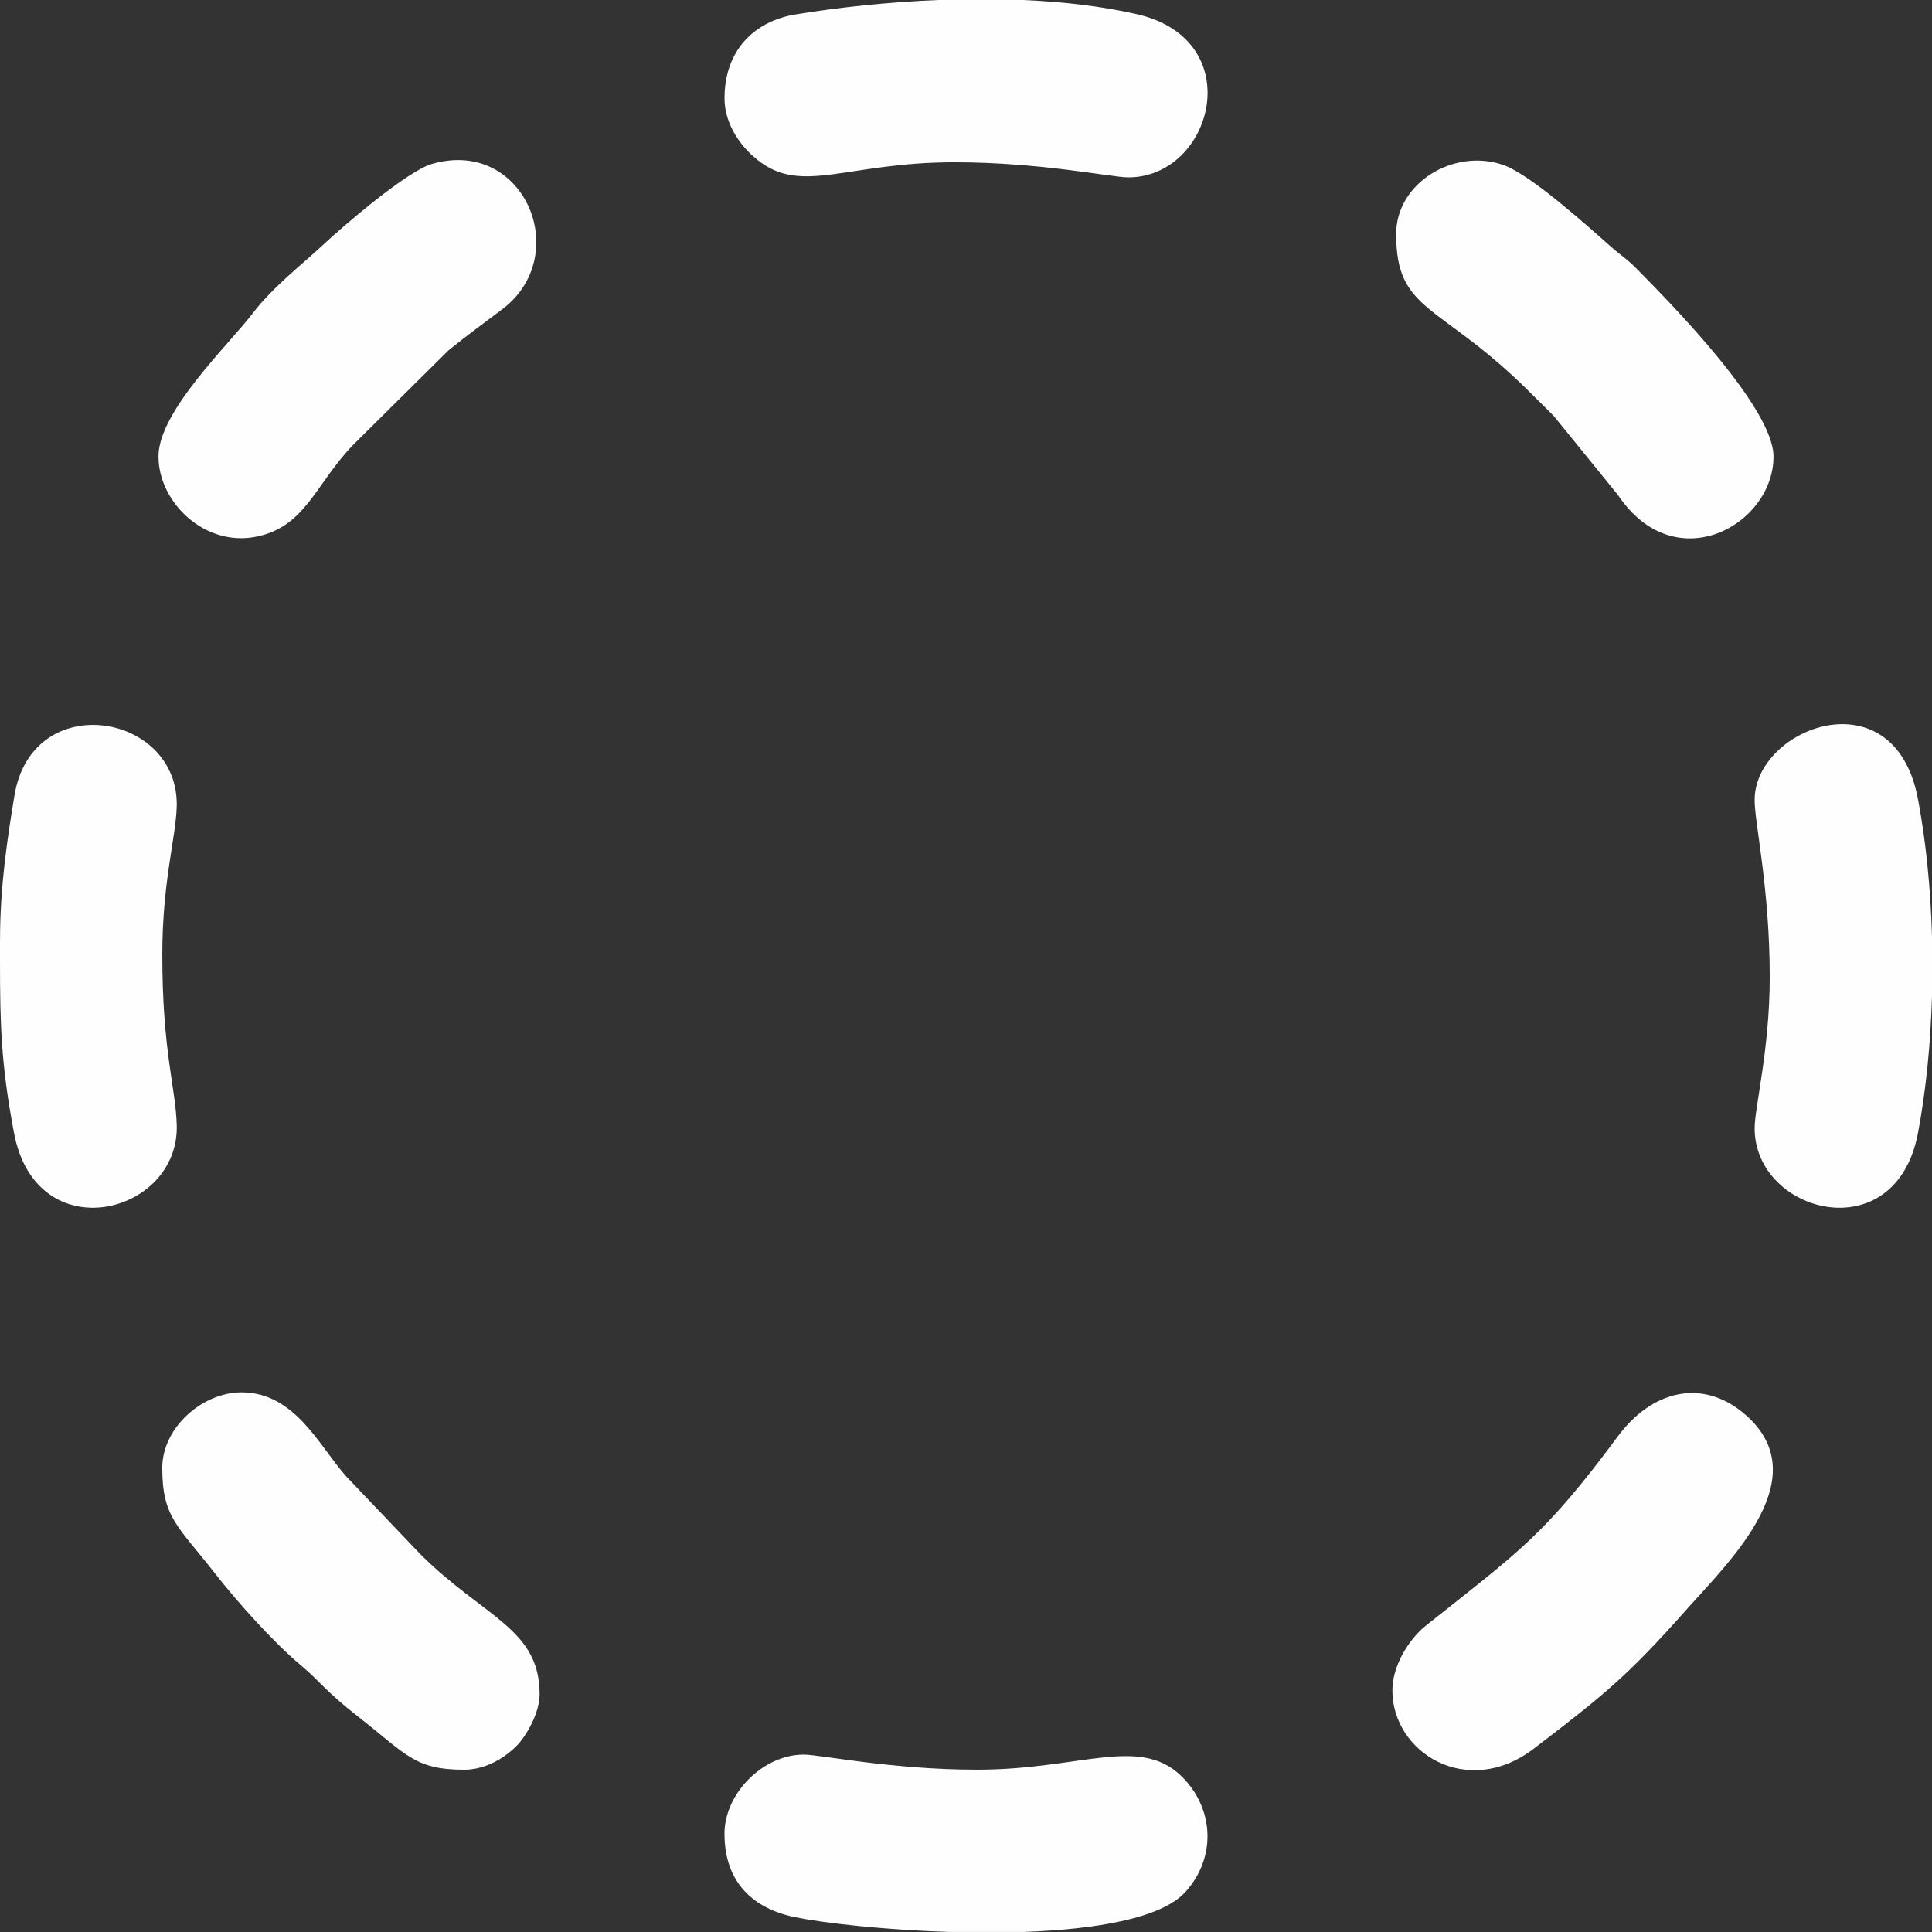 <?xml version="1.0" encoding="UTF-8"?> <!-- Creator: CorelDRAW 2020 (64-Bit) --> <svg xmlns="http://www.w3.org/2000/svg" xmlns:xlink="http://www.w3.org/1999/xlink" xmlns:xodm="http://www.corel.com/coreldraw/odm/2003" xml:space="preserve" width="135.485mm" height="135.485mm" style="shape-rendering:geometricPrecision; text-rendering:geometricPrecision; image-rendering:optimizeQuality; fill-rule:evenodd; clip-rule:evenodd" viewBox="0 0 532.21 532.21"><rect x="0" y="0" width="532.21" height="532.21" fill="#333333" stroke="none"/> <defs> <style type="text/css"> <![CDATA[ .fil0 {fill:#FEFEFE} ]]> </style> </defs> <g id="Слой_x0020_1">  <g id="_1691477374576"> <path class="fil0" d="M199.58 27.03c0,6.38 3.5,11.69 6.82,15.01 0.15,0.15 0.37,0.37 0.53,0.51 0.04,0.04 1.42,1.25 1.67,1.45 12.24,9.84 24.46,0.7 54.39,0.7 23.66,0 43.26,4.16 47.82,4.16 23.3,0 33.46,-37.85 2.34,-44.96 -9.59,-2.19 -20.29,-3.42 -31.34,-3.9l-23.34 0c-13.85,0.56 -27.43,2.02 -39.32,3.97 -11.46,1.88 -19.56,10 -19.56,23.05z"></path> <path class="fil0" d="M199.58 505.18c0,13.54 8.11,20.7 19.62,22.99 8.34,1.66 24.74,3.48 42.38,4.03l20.33 0c19.96,-0.7 38.19,-3.73 44.76,-11.15 8.17,-9.22 7.75,-21.84 -0.1,-30.61 -11.7,-13.06 -28.11,-2.94 -57.35,-2.94 -23.66,0 -43.26,-4.16 -47.82,-4.16 -11.13,0 -21.83,10.63 -21.83,21.83z"></path> <path class="fil0" d="M483.35 220.37c0,6.49 4.16,24.18 4.16,48.86 0,19.81 -4.16,35.83 -4.16,41.58 0,23.46 38.83,33.87 44.99,1.33 2.2,-11.62 3.49,-24.59 3.87,-37.78l0 -16.49c-0.38,-13.2 -1.67,-26.16 -3.87,-37.78 -6.5,-34.35 -44.99,-19.69 -44.99,0.29z"></path> <path class="fil0" d="M-0 258.83l0 0.98 0 4.71c0.01,17.61 0.24,28.47 3.87,47.61 6.14,32.46 45.59,22.5 44.82,-2.26 -0.32,-10.39 -3.98,-20.31 -3.98,-46.89 0,-19.93 3.69,-32.05 3.97,-40.64 0.86,-25.99 -39.82,-32.88 -44.7,-3.2 -2,12.19 -3.97,25.11 -3.97,39.69z"></path> <path class="fil0" d="M44.7 404.35c0,13.68 4.25,15.92 14.55,29.11 6.02,7.71 16,18.9 23.6,25.25 5.3,4.43 6.56,6.95 15.9,14.25 13.18,10.3 15.43,14.55 29.11,14.55 5.99,0 11.18,-3.33 14.33,-6.46 2.81,-2.79 6.46,-9.18 6.46,-14.33 0,-18.2 -15.48,-21.18 -32.99,-38.73l-20.29 -21.29c-7.41,-8.29 -14.07,-23.14 -28.84,-23.14 -10.8,0 -21.83,9.72 -21.83,20.79z"></path> <path class="fil0" d="M383.56 465.68c0,17.1 20.62,30 38.92,16.05 19.78,-15.09 26.15,-20.39 41.91,-38.13 12.12,-13.64 37,-37.2 15.58,-54.58 -11.19,-9.08 -24.79,-6.17 -34.34,6.71 -20.17,27.21 -27.03,31.56 -52.88,52.11 -4.27,3.39 -9.19,10.66 -9.19,17.84z"></path> <path class="fil0" d="M43.66 125.78c0,12.54 12.73,25.05 27.14,22.02 13.5,-2.84 16.14,-14.63 26.64,-25.41l26.1 -25.87c4.95,-4.02 9.76,-7.53 14.73,-11.26 19.84,-14.9 6.12,-47.43 -19.27,-40.11 -6.89,1.99 -24.52,17.17 -29.86,22.17 -5.65,5.29 -13.87,11.6 -19.5,18.96 -6.65,8.71 -25.99,27.05 -25.99,39.5z"></path> <path class="fil0" d="M384.6 64.45c0,21.92 11.99,18.73 37.16,43.92 2.32,2.33 3.96,3.89 6.26,6.22l17.7 21.8c15.74,23.44 42.83,8.23 42.83,-10.61 0,-13.36 -27.7,-41.63 -37.67,-51.72 -2.93,-2.96 -4.38,-3.67 -7.28,-6.24 -6.74,-5.99 -22.21,-19.9 -29.59,-22.41 -13.63,-4.64 -29.41,5.02 -29.41,19.04z"></path> </g> </g> </svg> 